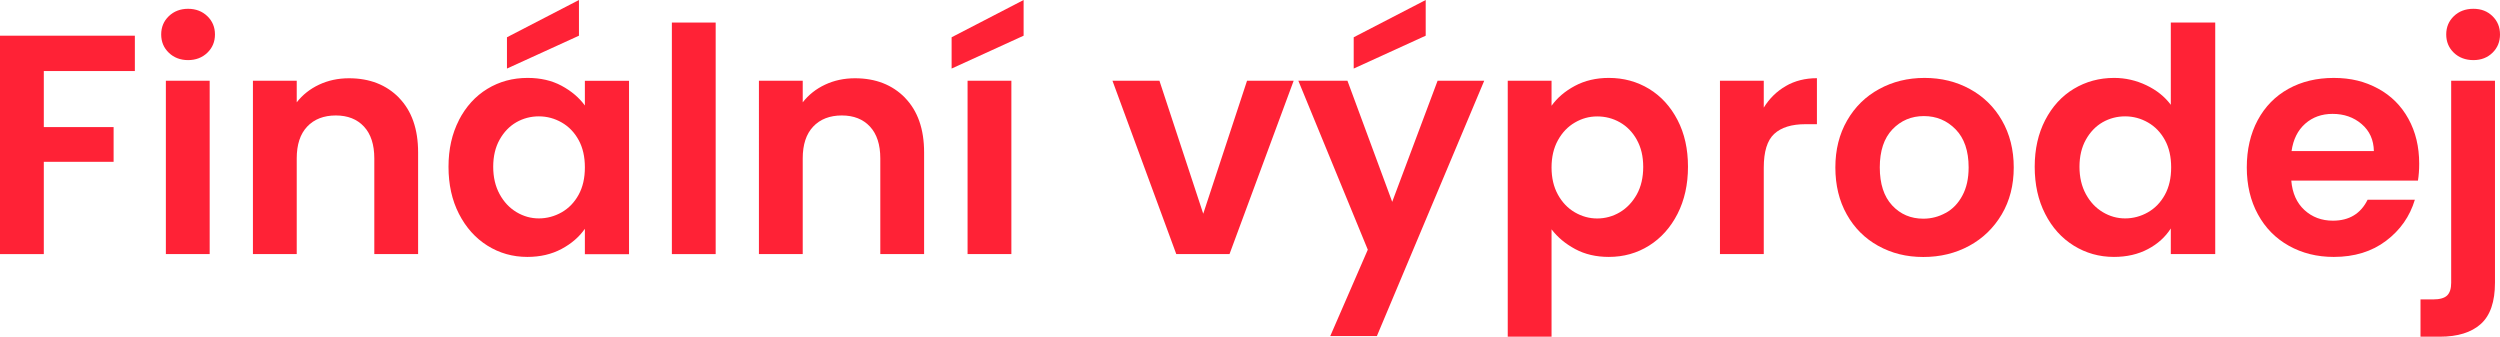 <?xml version="1.0" encoding="UTF-8"?>
<svg id="Capa_2" data-name="Capa 2" xmlns="http://www.w3.org/2000/svg" viewBox="0 0 363.54 48.96">
  <defs>
    <style>
      .cls-1 {
        fill: #ff2236;
      }
    </style>
  </defs>
  <g id="Capa_1-2" data-name="Capa 1">
    <g>
      <path class="cls-1" d="M19.61,5.19v5.14H6.37v8.15h10.15v5.05H6.37v13.42H0V5.19h19.61Z"/>
      <path class="cls-1" d="M24.55,7.67c-.74-.71-1.11-1.6-1.11-2.66s.37-1.95,1.11-2.66c.74-.71,1.68-1.07,2.8-1.07s2.06.36,2.8,1.07c.74.71,1.11,1.6,1.11,2.66s-.37,1.95-1.11,2.66c-.74.71-1.68,1.07-2.8,1.07s-2.06-.36-2.8-1.07ZM30.49,11.74v25.21h-6.37V11.74h6.37Z"/>
      <path class="cls-1" d="M58.02,14.22c1.85,1.9,2.78,4.54,2.78,7.94v14.79h-6.37v-13.92c0-2-.5-3.54-1.5-4.62-1-1.08-2.37-1.62-4.1-1.62s-3.15.54-4.16,1.62c-1.02,1.08-1.52,2.62-1.52,4.62v13.92h-6.37V11.74h6.37v3.14c.85-1.09,1.93-1.95,3.25-2.57,1.32-.62,2.77-.93,4.35-.93,3,0,5.43.95,7.28,2.84Z"/>
      <path class="cls-1" d="M66.73,17.47c1.02-1.97,2.4-3.49,4.14-4.55,1.74-1.06,3.69-1.59,5.85-1.59,1.88,0,3.53.38,4.94,1.14,1.41.76,2.54,1.71,3.39,2.87v-3.59h6.42v25.21h-6.42v-3.69c-.82,1.18-1.95,2.16-3.39,2.93-1.44.77-3.1,1.16-4.98,1.16-2.12,0-4.06-.55-5.8-1.64-1.74-1.09-3.12-2.63-4.14-4.62-1.02-1.99-1.52-4.27-1.52-6.85s.51-4.81,1.52-6.78ZM84.14,20.36c-.61-1.11-1.43-1.96-2.46-2.55-1.03-.59-2.14-.89-3.32-.89s-2.28.29-3.28.86c-1,.58-1.81,1.42-2.43,2.53-.62,1.11-.93,2.42-.93,3.94s.31,2.84.93,3.98c.62,1.14,1.44,2.01,2.46,2.62,1.02.61,2.1.91,3.25.91s2.29-.3,3.32-.89,1.85-1.44,2.46-2.55c.61-1.11.91-2.43.91-3.98s-.3-2.87-.91-3.98ZM84.19,5.19l-10.47,4.78v-4.55l10.47-5.42v5.19Z"/>
      <path class="cls-1" d="M104.07,3.28v33.67h-6.37V3.28h6.37Z"/>
      <path class="cls-1" d="M131.6,14.22c1.85,1.9,2.78,4.54,2.78,7.94v14.79h-6.37v-13.92c0-2-.5-3.54-1.5-4.62-1-1.08-2.37-1.62-4.1-1.62s-3.15.54-4.16,1.62c-1.02,1.08-1.52,2.62-1.52,4.62v13.92h-6.37V11.74h6.37v3.14c.85-1.09,1.93-1.95,3.25-2.57,1.32-.62,2.77-.93,4.35-.93,3,0,5.43.95,7.28,2.84Z"/>
      <path class="cls-1" d="M148.85,5.19l-10.47,4.78v-4.55l10.47-5.42v5.19ZM147.07,11.74v25.21h-6.37V11.74h6.37Z"/>
      <path class="cls-1" d="M174.97,31.08l6.37-19.34h6.78l-9.33,25.21h-7.74l-9.28-25.21h6.83l6.37,19.34Z"/>
      <path class="cls-1" d="M215.83,11.74l-15.61,37.13h-6.78l5.46-12.56-10.1-24.57h7.14l6.51,17.61,6.6-17.61h6.78ZM207.32,5.19l-10.47,4.78v-4.55l10.47-5.42v5.19Z"/>
      <path class="cls-1" d="M229.01,12.49c1.44-.77,3.09-1.16,4.94-1.16,2.15,0,4.1.53,5.85,1.59,1.74,1.06,3.12,2.57,4.14,4.53,1.02,1.96,1.52,4.22,1.52,6.8s-.51,4.86-1.52,6.85c-1.02,1.99-2.4,3.53-4.14,4.62-1.74,1.09-3.69,1.64-5.85,1.64-1.85,0-3.48-.38-4.89-1.14-1.41-.76-2.56-1.71-3.44-2.87v15.61h-6.37V11.74h6.37v3.64c.82-1.15,1.95-2.12,3.39-2.89ZM238.02,20.32c-.62-1.11-1.44-1.95-2.46-2.53-1.02-.58-2.12-.86-3.3-.86s-2.24.3-3.25.89c-1.02.59-1.84,1.45-2.46,2.57-.62,1.12-.93,2.44-.93,3.96s.31,2.84.93,3.96c.62,1.12,1.44,1.98,2.46,2.57,1.02.59,2.1.89,3.25.89s2.28-.3,3.3-.91c1.02-.61,1.83-1.47,2.46-2.59.62-1.12.93-2.46.93-4s-.31-2.83-.93-3.94Z"/>
      <path class="cls-1" d="M259.68,12.51c1.32-.76,2.83-1.14,4.53-1.14v6.69h-1.68c-2,0-3.51.47-4.53,1.41-1.02.94-1.52,2.58-1.52,4.92v12.56h-6.37V11.74h6.37v3.91c.82-1.33,1.89-2.38,3.21-3.14Z"/>
      <path class="cls-1" d="M273.12,35.75c-1.94-1.08-3.47-2.6-4.57-4.57-1.11-1.97-1.66-4.25-1.66-6.83s.57-4.85,1.71-6.83,2.69-3.5,4.66-4.57c1.97-1.08,4.17-1.62,6.6-1.62s4.63.54,6.6,1.62c1.97,1.08,3.53,2.6,4.66,4.57s1.71,4.25,1.71,6.83-.58,4.85-1.75,6.83c-1.17,1.97-2.75,3.5-4.73,4.57-1.99,1.08-4.21,1.62-6.67,1.62s-4.61-.54-6.55-1.62ZM282.93,30.97c1.02-.56,1.83-1.4,2.43-2.53.61-1.12.91-2.49.91-4.1,0-2.4-.63-4.24-1.89-5.53s-2.8-1.93-4.62-1.93-3.34.65-4.57,1.93c-1.23,1.29-1.84,3.13-1.84,5.53s.6,4.24,1.8,5.53c1.2,1.29,2.71,1.93,4.53,1.93,1.15,0,2.24-.28,3.25-.84Z"/>
      <path class="cls-1" d="M297.4,17.47c1.02-1.97,2.4-3.49,4.16-4.55,1.76-1.06,3.72-1.59,5.87-1.59,1.64,0,3.2.36,4.69,1.07,1.49.71,2.67,1.66,3.55,2.84V3.28h6.46v33.67h-6.46v-3.73c-.79,1.24-1.9,2.25-3.32,3-1.43.76-3.08,1.14-4.96,1.14-2.12,0-4.07-.55-5.83-1.64-1.76-1.09-3.15-2.63-4.16-4.62-1.02-1.99-1.52-4.27-1.52-6.85s.51-4.81,1.52-6.78ZM314.81,20.36c-.61-1.11-1.43-1.96-2.46-2.55-1.03-.59-2.14-.89-3.32-.89s-2.28.29-3.28.86c-1,.58-1.81,1.42-2.43,2.53-.62,1.11-.93,2.42-.93,3.94s.31,2.84.93,3.98c.62,1.14,1.44,2.01,2.46,2.62,1.02.61,2.1.91,3.25.91s2.29-.3,3.32-.89,1.85-1.44,2.46-2.55c.61-1.11.91-2.43.91-3.98s-.3-2.87-.91-3.98Z"/>
      <path class="cls-1" d="M351.62,26.26h-18.43c.15,1.82.79,3.25,1.91,4.28,1.12,1.03,2.5,1.55,4.14,1.55,2.37,0,4.05-1.02,5.05-3.05h6.87c-.73,2.43-2.12,4.42-4.19,5.98-2.06,1.56-4.6,2.34-7.6,2.34-2.43,0-4.6-.54-6.53-1.62-1.93-1.08-3.43-2.6-4.5-4.57-1.08-1.97-1.62-4.25-1.62-6.83s.53-4.9,1.59-6.87c1.06-1.97,2.55-3.49,4.46-4.55,1.91-1.06,4.11-1.59,6.6-1.59s4.54.52,6.44,1.55c1.9,1.03,3.37,2.5,4.41,4.39,1.05,1.9,1.57,4.07,1.57,6.53,0,.91-.06,1.73-.18,2.46ZM345.2,21.98c-.03-1.64-.62-2.95-1.78-3.94-1.15-.99-2.56-1.48-4.23-1.48-1.58,0-2.91.48-3.98,1.43-1.08.96-1.74,2.28-1.98,3.98h11.97Z"/>
      <path class="cls-1" d="M362.81,41.09c0,2.79-.69,4.8-2.07,6.03-1.38,1.23-3.36,1.84-5.94,1.84h-2.82v-5.42h1.82c.97,0,1.65-.19,2.05-.57.39-.38.59-.99.59-1.84V11.74h6.37v29.35ZM356.83,7.67c-.74-.71-1.11-1.6-1.11-2.66s.37-1.95,1.11-2.66c.74-.71,1.69-1.07,2.84-1.07s2.05.36,2.78,1.07c.73.71,1.09,1.6,1.09,2.66s-.36,1.95-1.09,2.66c-.73.71-1.65,1.07-2.78,1.07s-2.1-.36-2.84-1.07Z"/>
    </g>
  </g>
</svg>